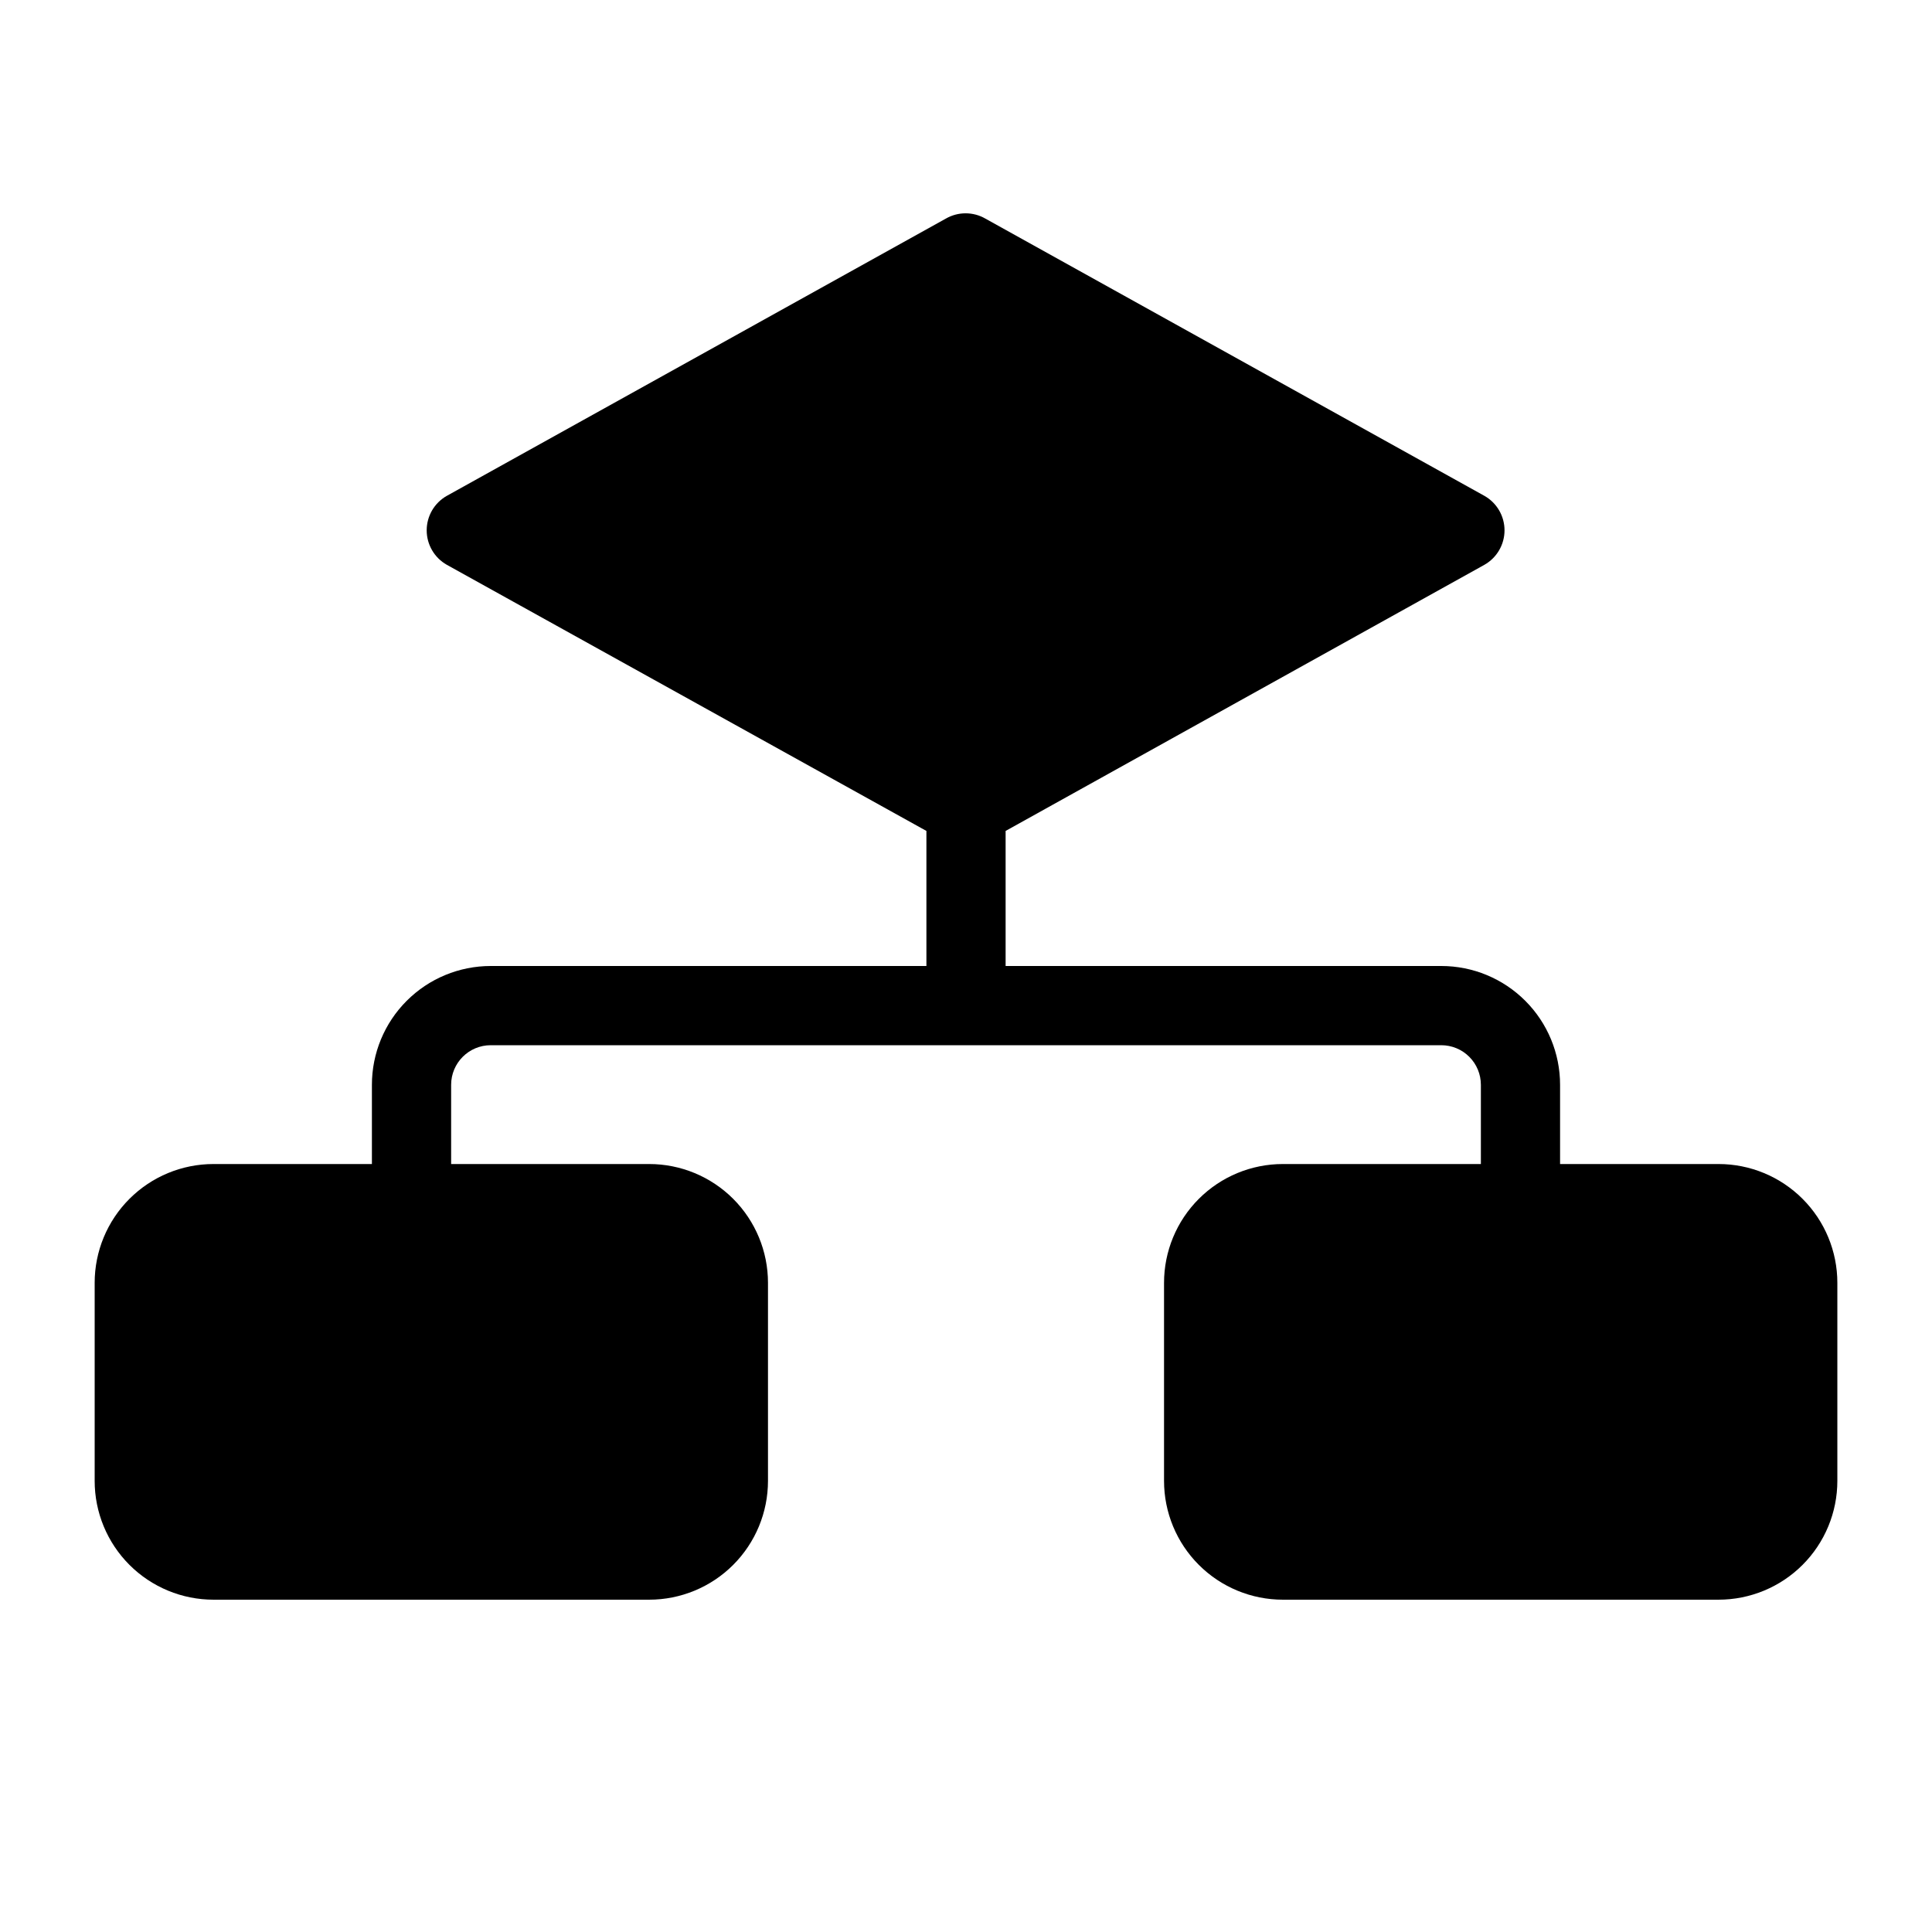 <?xml version="1.0" encoding="UTF-8"?>
<!-- Uploaded to: ICON Repo, www.svgrepo.com, Generator: ICON Repo Mixer Tools -->
<svg fill="#000000" width="800px" height="800px" version="1.1" viewBox="144 144 512 512" xmlns="http://www.w3.org/2000/svg">
 <path d="m599.42 452.48h-41.984v-20.992c0-8.352-3.316-16.363-9.223-22.266-5.902-5.906-13.914-9.223-22.266-9.223h-115.45v-35.793l126.9-70.535h-0.004c3.289-1.863 5.32-5.352 5.32-9.129 0-3.781-2.031-7.269-5.32-9.133l-132.25-73.473c-3.246-1.875-7.246-1.875-10.496 0l-132.25 73.473c-3.289 1.863-5.32 5.352-5.32 9.133 0 3.777 2.031 7.266 5.32 9.129l127.11 70.535v35.793h-115.46c-8.352 0-16.359 3.316-22.266 9.223-5.906 5.902-9.223 13.914-9.223 22.266v20.992h-41.984c-8.352 0-16.359 3.316-22.266 9.223-5.906 5.902-9.223 13.914-9.223 22.262v52.48c0 8.352 3.316 16.363 9.223 22.266 5.906 5.906 13.914 9.223 22.266 9.223h115.46c8.352 0 16.359-3.316 22.266-9.223 5.902-5.902 9.223-13.914 9.223-22.266v-52.48c0-8.348-3.32-16.359-9.223-22.262-5.906-5.906-13.914-9.223-22.266-9.223h-52.48v-20.992c0-5.797 4.699-10.496 10.496-10.496h251.9c2.785 0 5.457 1.105 7.422 3.074 1.969 1.965 3.074 4.637 3.074 7.422v20.992h-52.48c-8.348 0-16.359 3.316-22.262 9.223-5.906 5.902-9.223 13.914-9.223 22.262v52.48c0 8.352 3.316 16.363 9.223 22.266 5.902 5.906 13.914 9.223 22.262 9.223h115.46c8.352 0 16.363-3.316 22.266-9.223 5.906-5.902 9.223-13.914 9.223-22.266v-52.48c0-8.348-3.316-16.359-9.223-22.262-5.902-5.906-13.914-9.223-22.266-9.223z"/>
</svg>